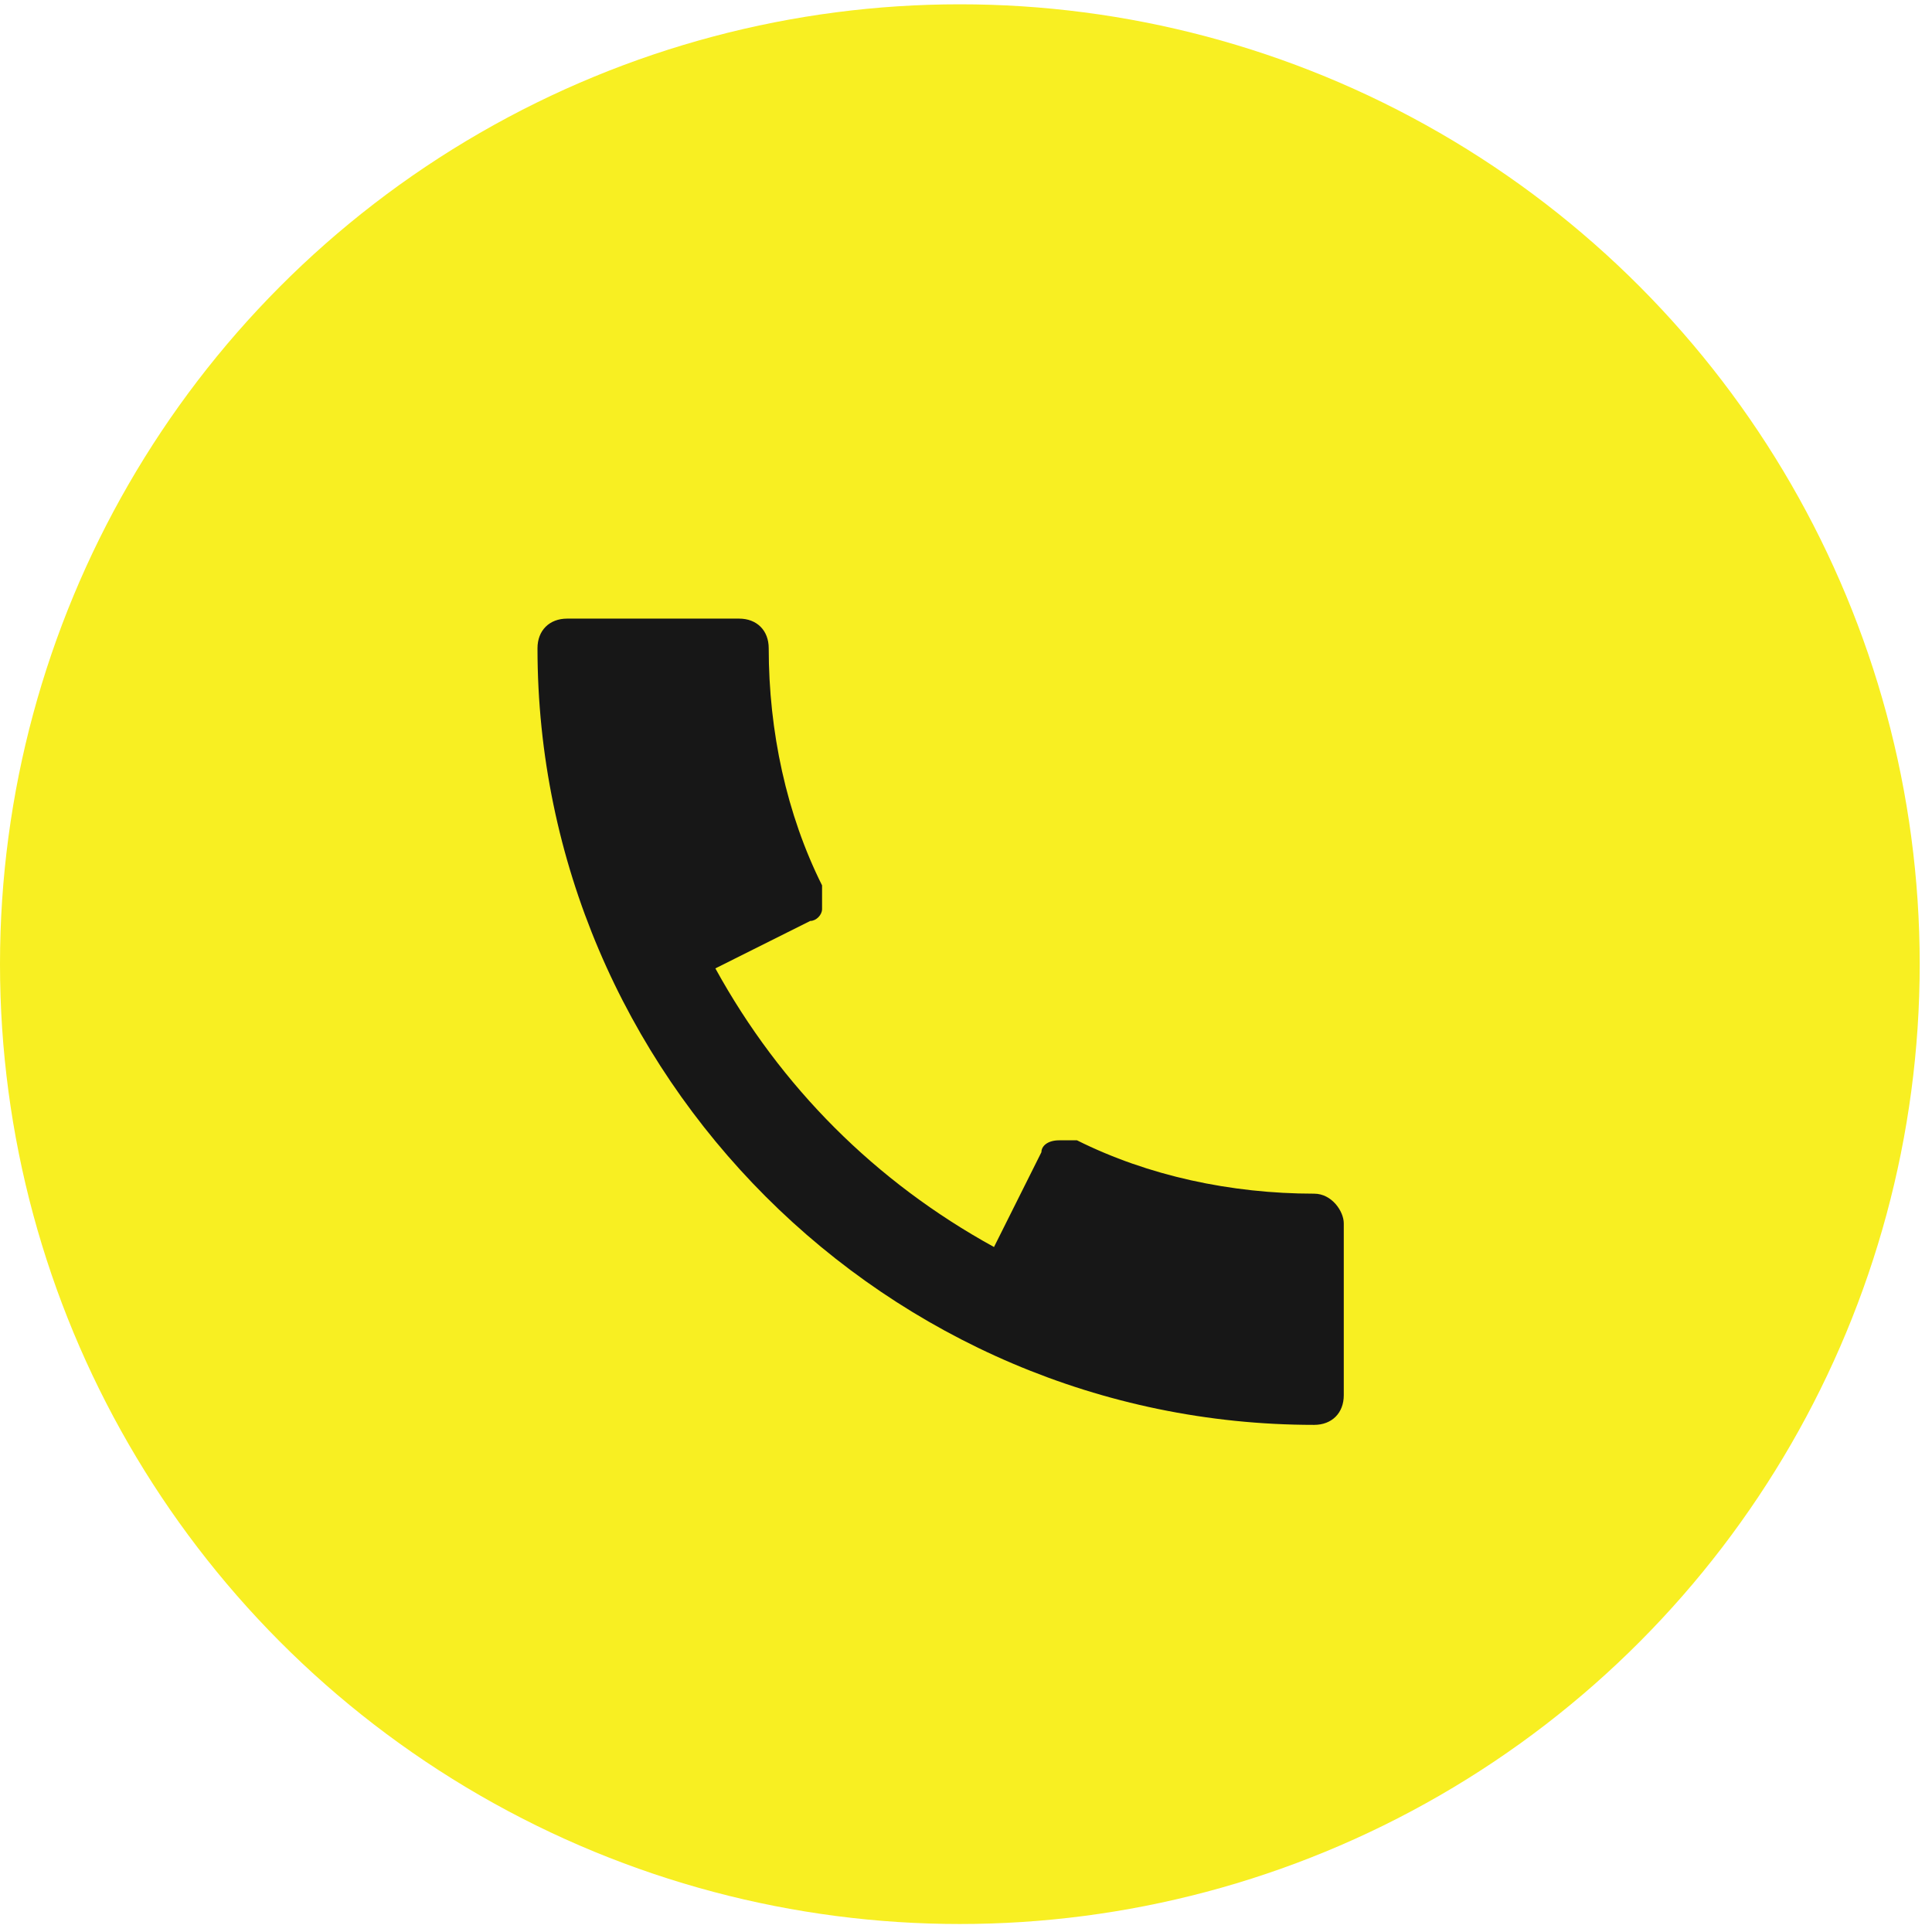 <svg width="88" height="88" viewBox="0 0 88 88" fill="none" xmlns="http://www.w3.org/2000/svg">
<circle cx="43.72" cy="43.916" r="43.72" fill="#F8EF22"></circle>
<g clip-path="url(#clip0_2143_2082)">
<path d="M59.857 54.37C56.077 54.37 52.296 53.56 49.056 51.94C48.786 51.94 48.516 51.94 48.246 51.94C47.706 51.94 47.435 52.21 47.435 52.48L45.275 56.8C39.874 53.83 35.554 49.509 32.584 44.109L36.904 41.948C37.174 41.948 37.444 41.678 37.444 41.408C37.444 41.138 37.444 40.598 37.444 40.328C35.824 37.088 35.014 33.307 35.014 29.527C35.014 28.716 34.474 28.177 33.664 28.177H25.833C25.023 28.177 24.482 28.716 24.482 29.527C24.482 48.969 40.415 64.901 59.857 64.901C60.667 64.901 61.207 64.361 61.207 63.551V55.72C61.207 55.18 60.667 54.37 59.857 54.37Z" fill="#171717"></path>
</g>
<defs>
<clipPath id="clip0_2143_2082">
<rect width="36.725" height="36.725" fill="white" transform="translate(24.482 28.177)"></rect>
</clipPath>
</defs>
</svg>
